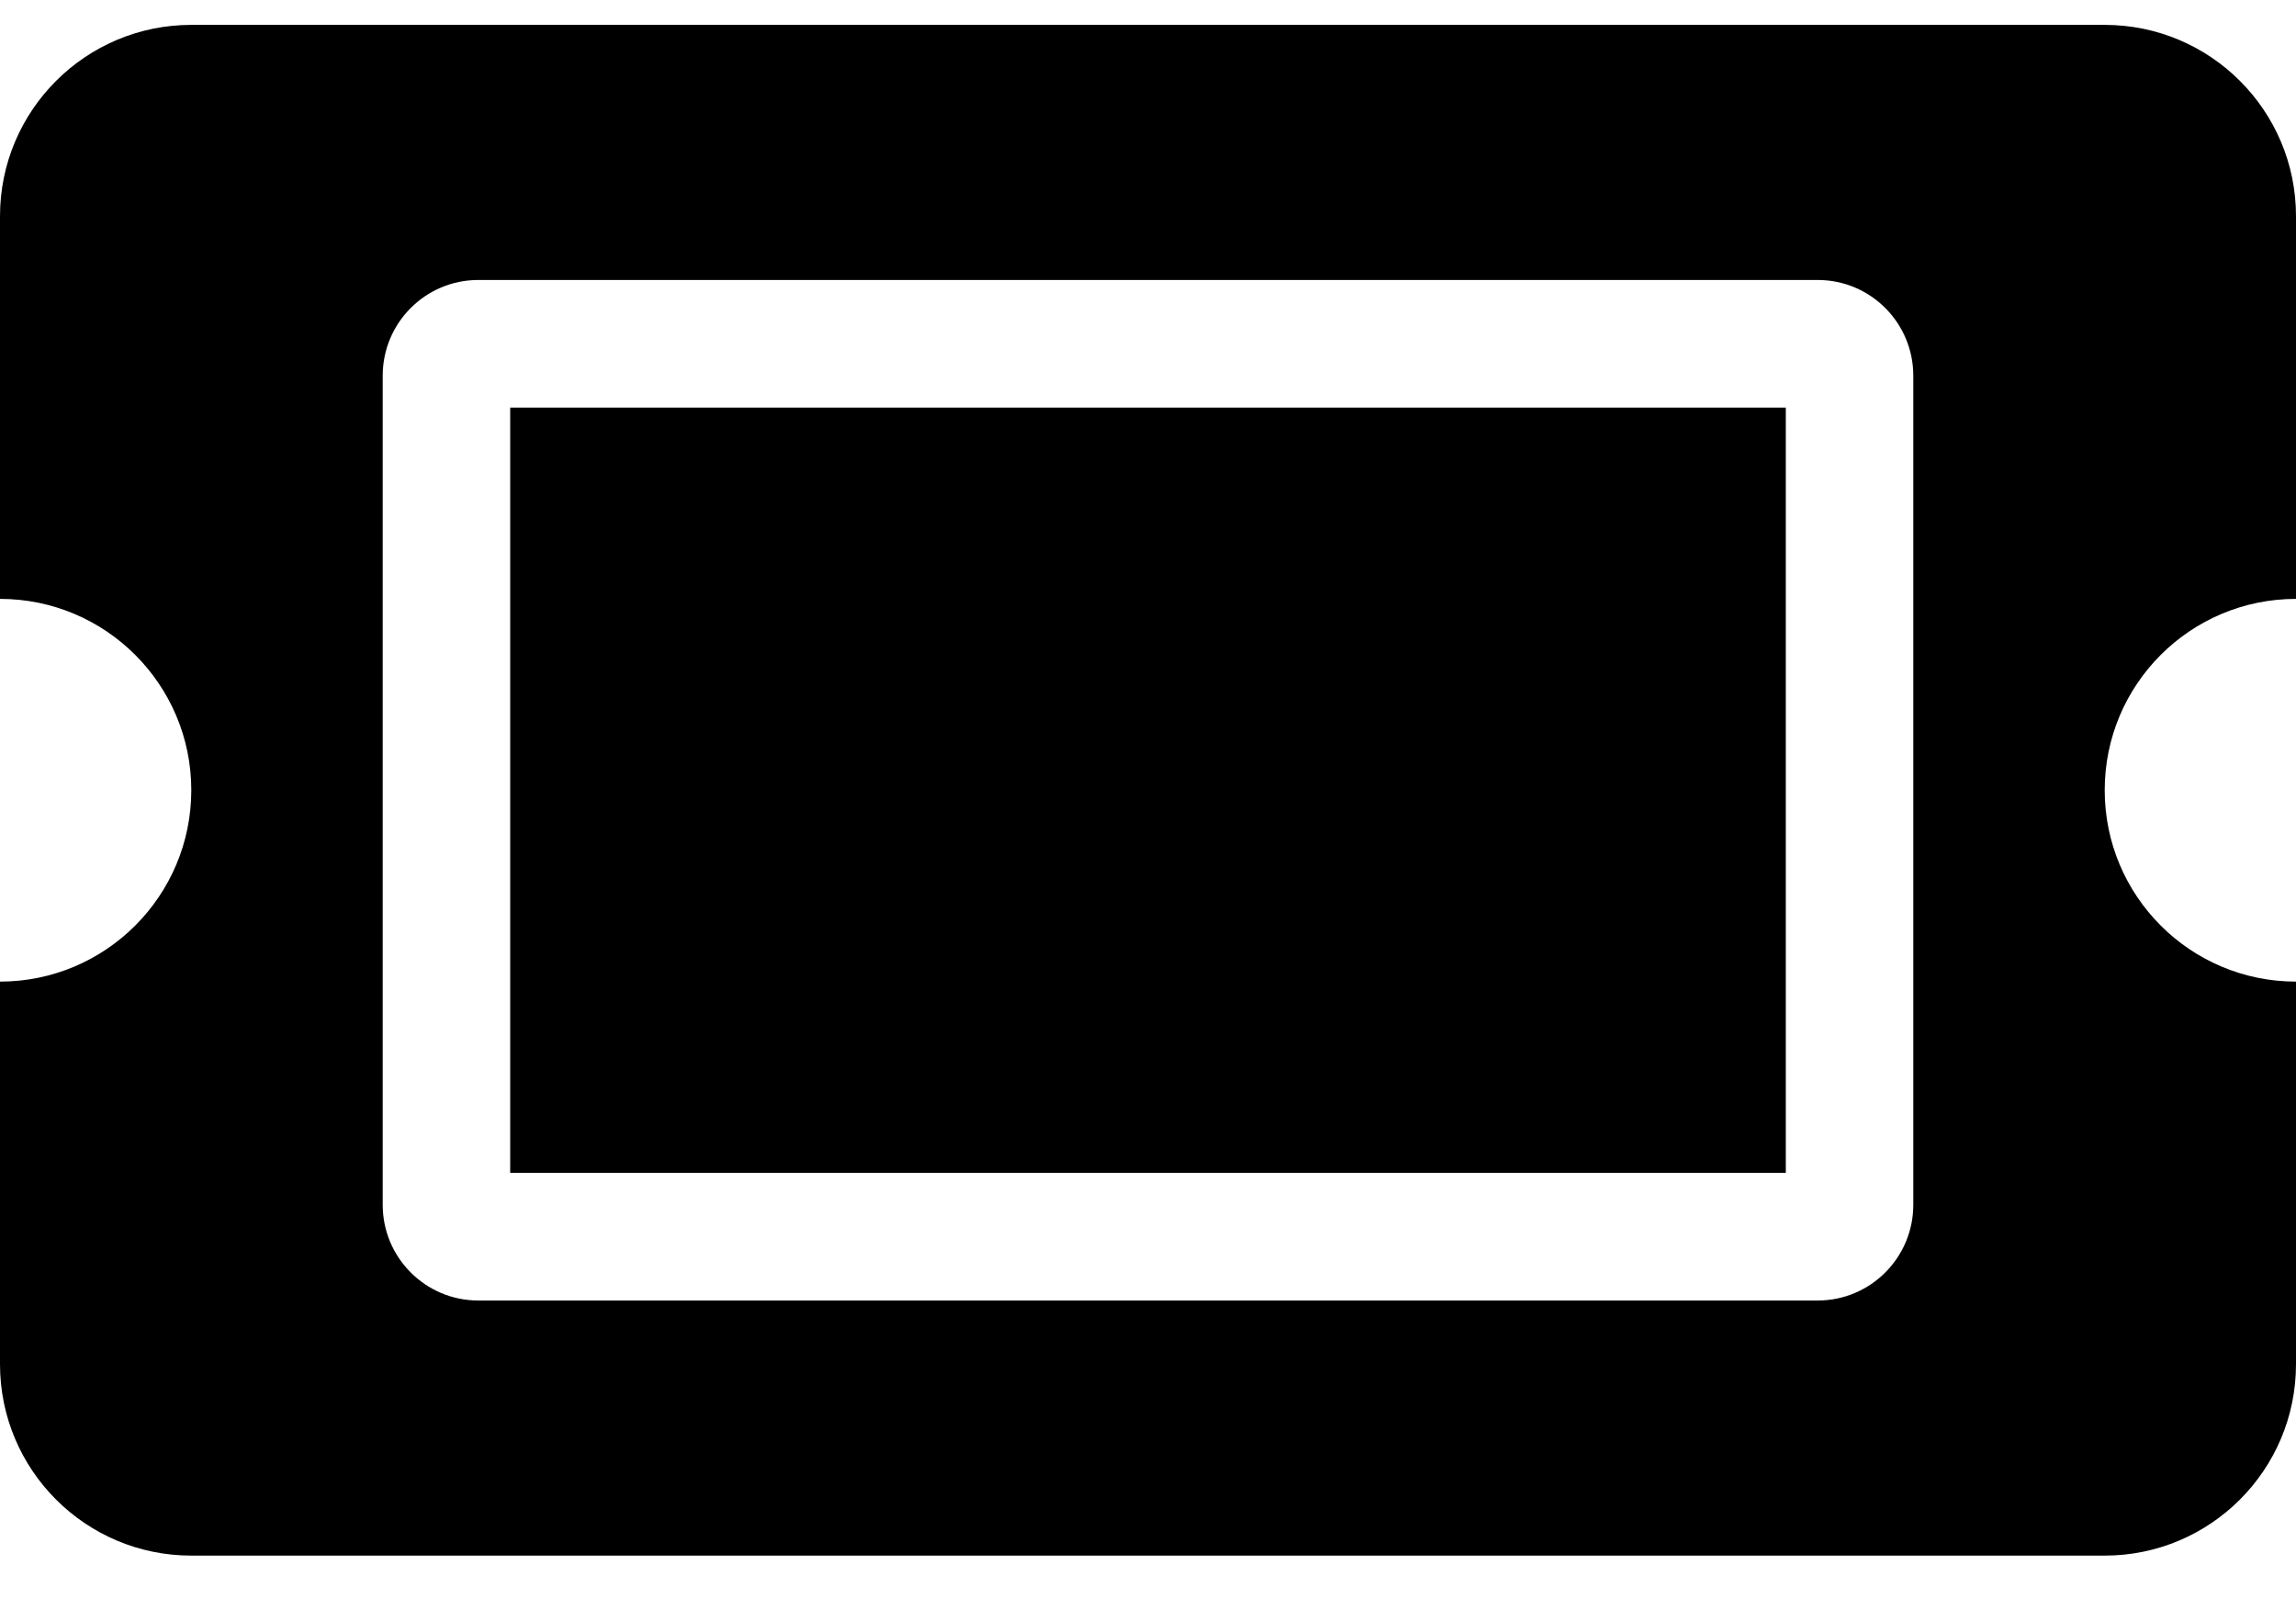 <svg width="17" height="12" viewBox="0 0 19 13" fill="none" xmlns="http://www.w3.org/2000/svg">
<path d="M4.222 3.167H14.778V9.5H4.222V3.167ZM17.417 6.333C17.417 7.208 18.125 7.917 19 7.917V11.083C19 11.958 18.291 12.667 17.417 12.667H1.583C0.709 12.667 0 11.958 0 11.083V7.917C0.874 7.917 1.583 7.208 1.583 6.333C1.583 5.459 0.874 4.75 0 4.75V1.583C0 0.709 0.709 0 1.583 0H17.417C18.291 0 19 0.709 19 1.583V4.75C18.125 4.75 17.417 5.459 17.417 6.333ZM15.833 2.903C15.833 2.466 15.479 2.111 15.042 2.111H3.958C3.521 2.111 3.167 2.466 3.167 2.903V9.764C3.167 10.201 3.521 10.556 3.958 10.556H15.042C15.479 10.556 15.833 10.201 15.833 9.764V2.903Z" fill="black"/>
</svg>
